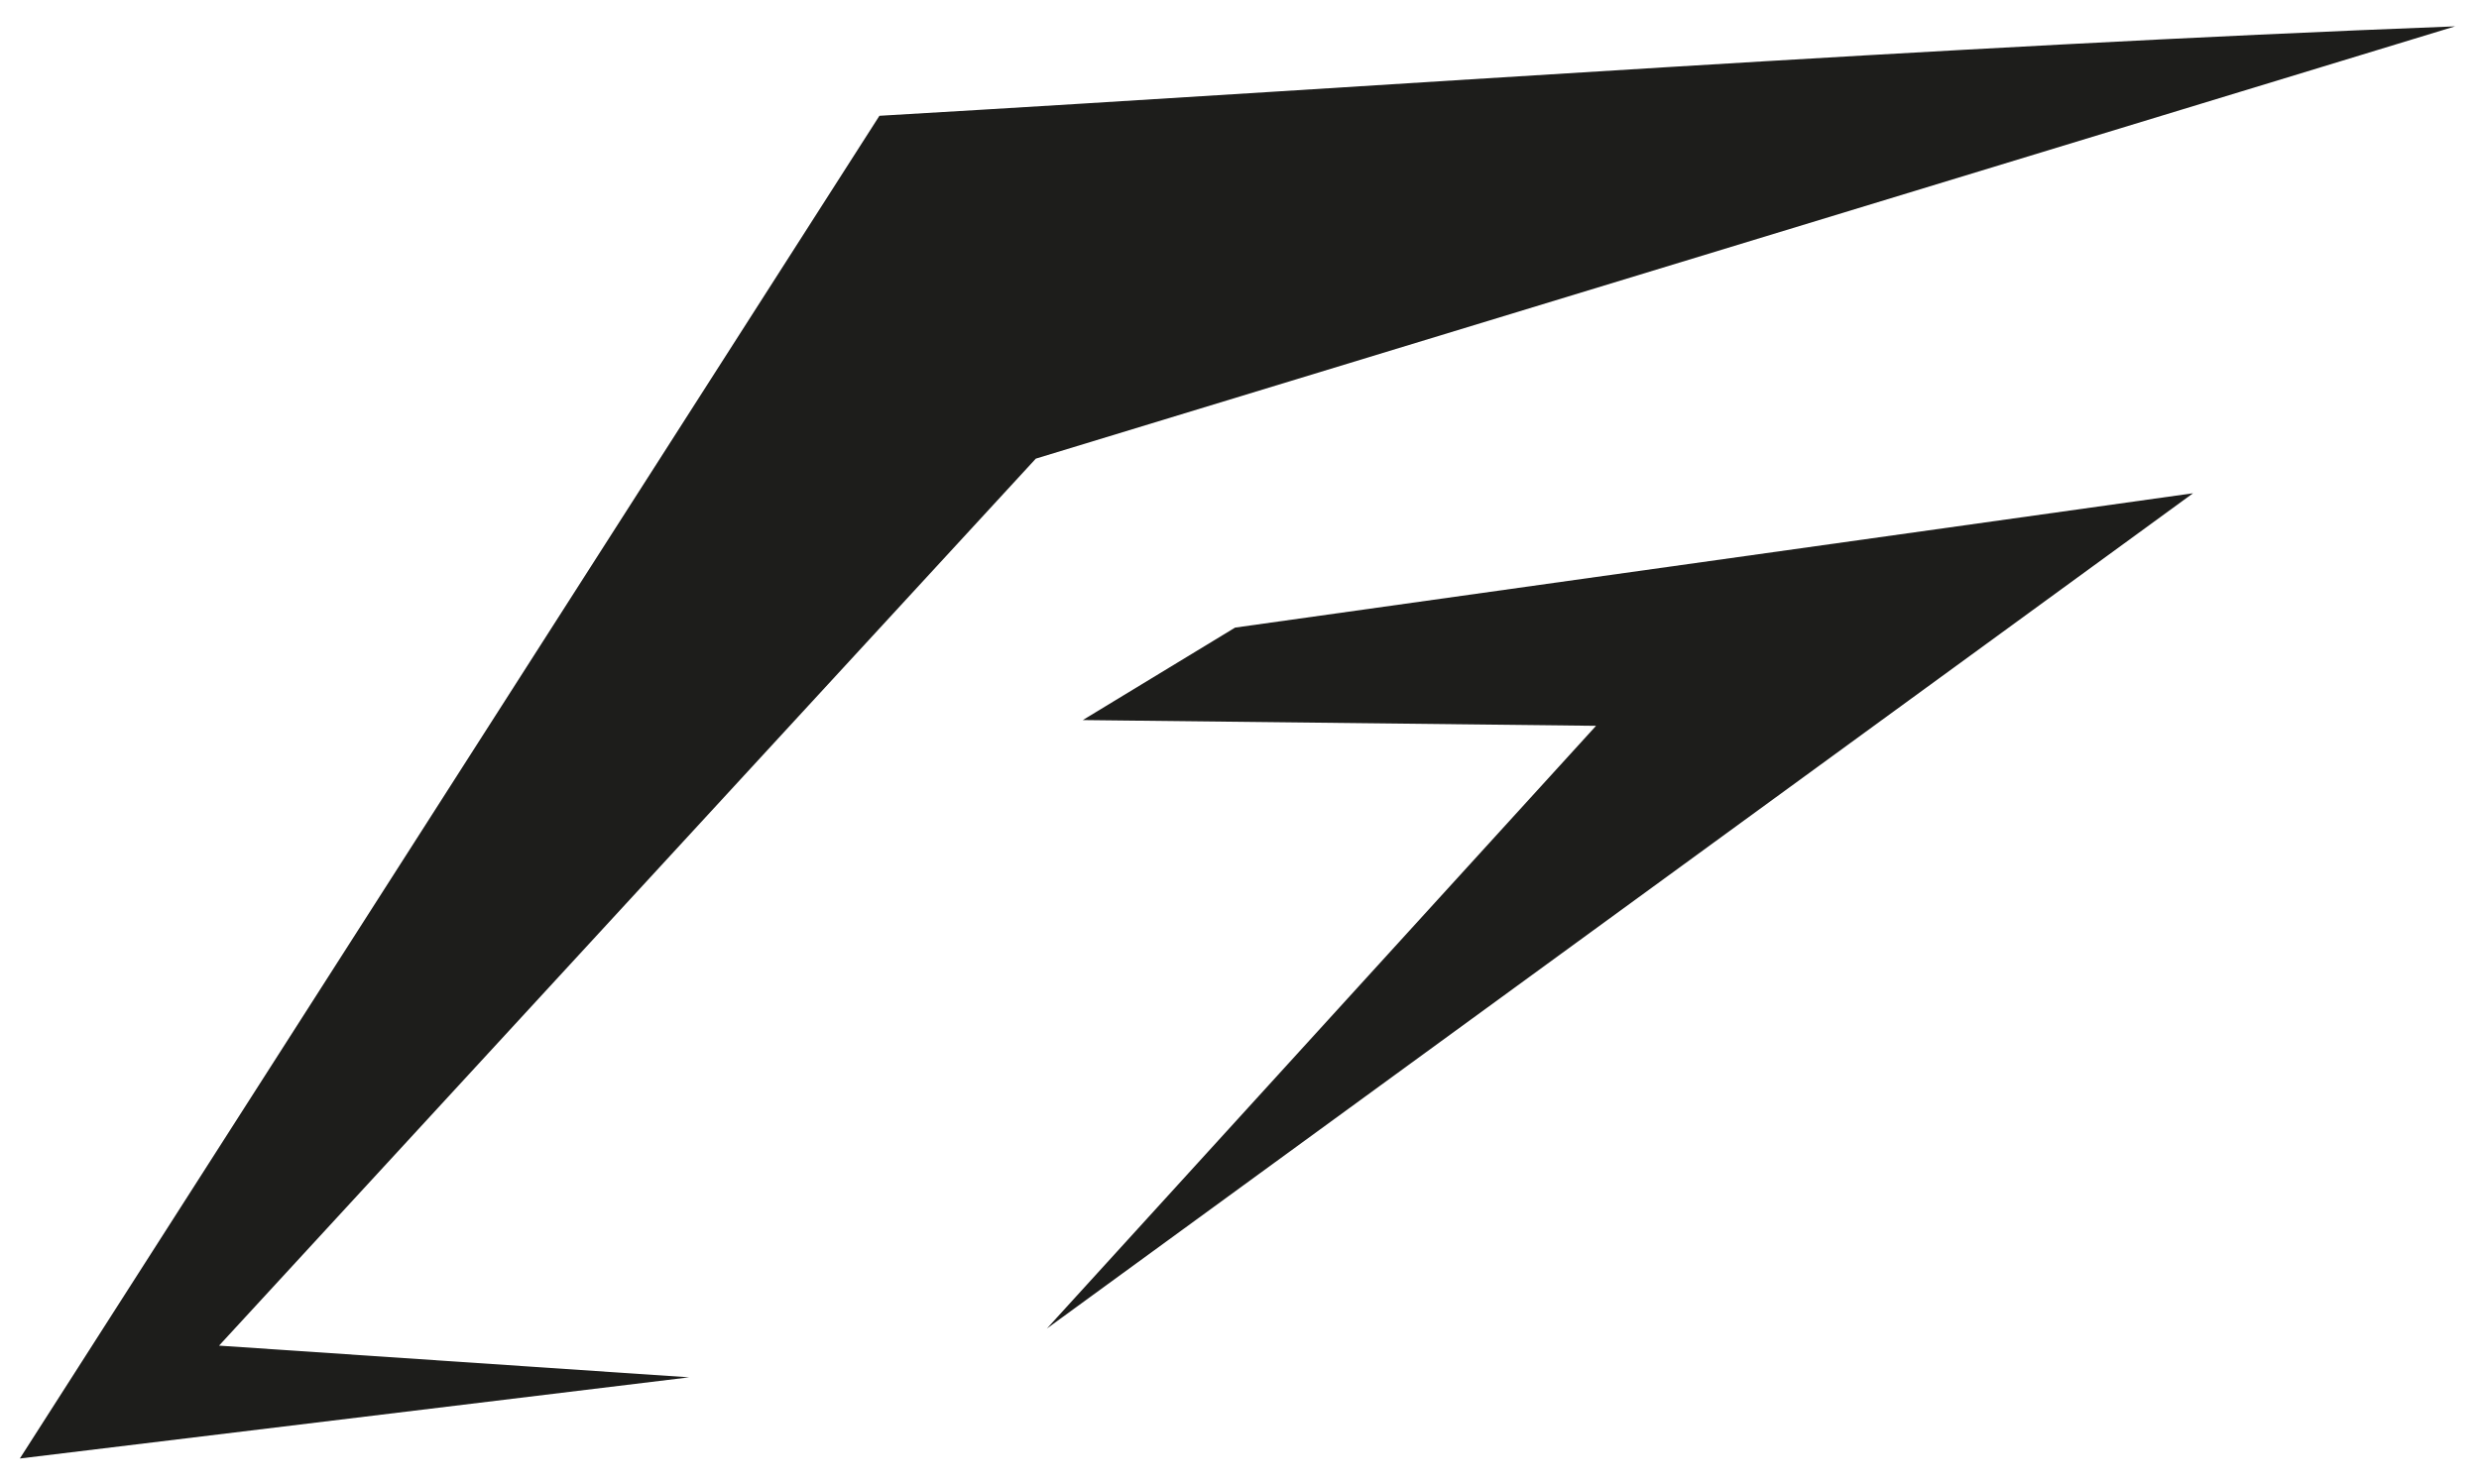 <?xml version="1.0" encoding="UTF-8"?>
<svg data-bbox="8.01 10.61 982.43 577.9" viewBox="0 0 1000 598.61" xmlns="http://www.w3.org/2000/svg" data-type="color">
    <g>
        <path d="M990.44 10.63c-211.34 8.1-423.69 23.72-635.69 36.09L8.01 588.51l269.98-32.75-189.63-12.79 329.48-357.91 572.6-174.45Z" fill="#1d1d1b" data-color="1"/>
        <path fill="#1d1d1b" d="m436.79 290.55 207.04 2.32-221.53 243.2 462.35-337.04-386.43 54.21z" data-color="1"/>
    </g>
</svg>
